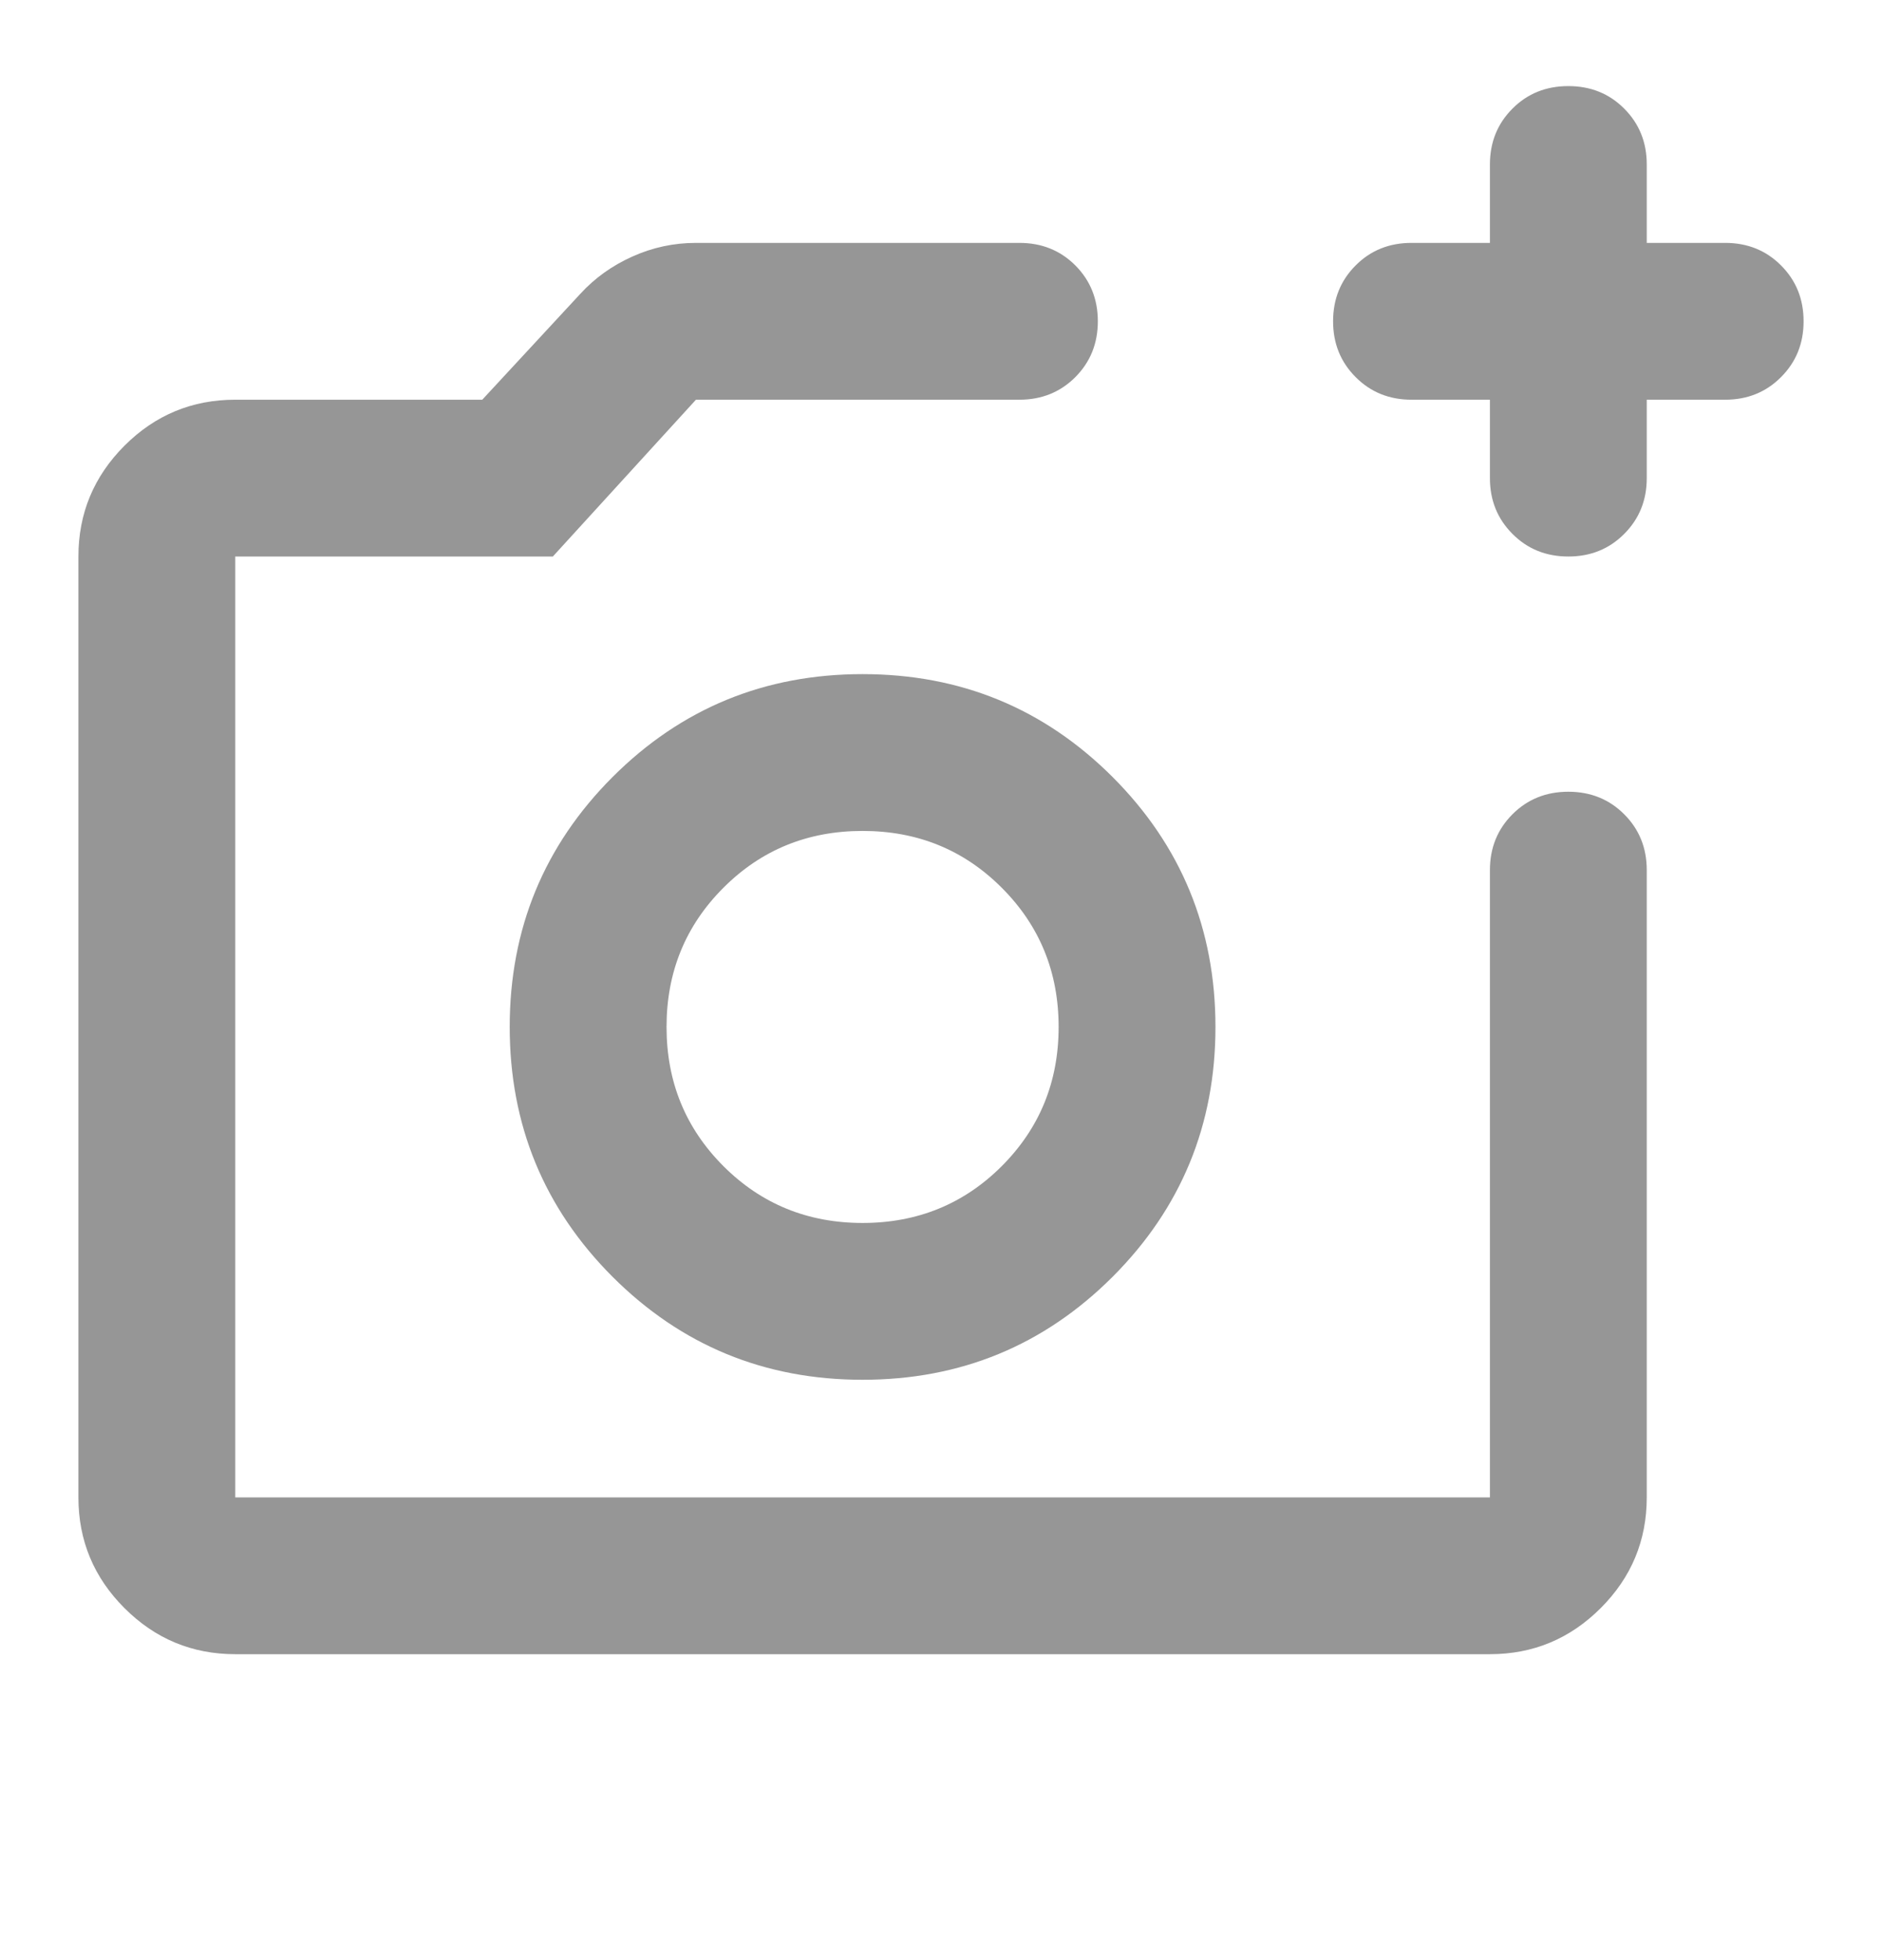 <svg xmlns="http://www.w3.org/2000/svg" width="24" height="25" viewBox="0 0 24 25" fill="none">
  <path d="M3 21.098C2.45 21.098 1.979 20.902 1.587 20.51C1.196 20.119 1 19.648 1 19.098V7.098C1 6.548 1.196 6.077 1.587 5.685C1.979 5.293 2.45 5.098 3 5.098H6.15L7.4 3.748C7.583 3.548 7.804 3.389 8.062 3.273C8.321 3.156 8.592 3.098 8.875 3.098H13C13.283 3.098 13.521 3.193 13.713 3.385C13.904 3.577 14 3.814 14 4.098C14 4.381 13.904 4.618 13.713 4.81C13.521 5.002 13.283 5.098 13 5.098H8.875L7.05 7.098H3V19.098H19V11.098C19 10.814 19.096 10.577 19.288 10.385C19.479 10.194 19.717 10.098 20 10.098C20.283 10.098 20.521 10.194 20.712 10.385C20.904 10.577 21 10.814 21 11.098V19.098C21 19.648 20.804 20.119 20.413 20.51C20.021 20.902 19.55 21.098 19 21.098H3ZM19 5.098H18C17.717 5.098 17.479 5.002 17.288 4.81C17.096 4.618 17 4.381 17 4.098C17 3.814 17.096 3.577 17.288 3.385C17.479 3.193 17.717 3.098 18 3.098H19V2.098C19 1.814 19.096 1.577 19.288 1.385C19.479 1.193 19.717 1.098 20 1.098C20.283 1.098 20.521 1.193 20.712 1.385C20.904 1.577 21 1.814 21 2.098V3.098H22C22.283 3.098 22.521 3.193 22.712 3.385C22.904 3.577 23 3.814 23 4.098C23 4.381 22.904 4.618 22.712 4.81C22.521 5.002 22.283 5.098 22 5.098H21V6.098C21 6.381 20.904 6.618 20.712 6.81C20.521 7.002 20.283 7.098 20 7.098C19.717 7.098 19.479 7.002 19.288 6.81C19.096 6.618 19 6.381 19 6.098V5.098ZM11 17.598C12.25 17.598 13.312 17.16 14.188 16.285C15.062 15.41 15.5 14.348 15.5 13.098C15.5 11.848 15.062 10.785 14.188 9.91C13.312 9.035 12.25 8.598 11 8.598C9.75 8.598 8.688 9.035 7.812 9.91C6.938 10.785 6.5 11.848 6.5 13.098C6.5 14.348 6.938 15.41 7.812 16.285C8.688 17.16 9.75 17.598 11 17.598ZM11 15.598C10.3 15.598 9.708 15.356 9.225 14.873C8.742 14.389 8.5 13.798 8.5 13.098C8.5 12.398 8.742 11.806 9.225 11.323C9.708 10.839 10.3 10.598 11 10.598C11.7 10.598 12.292 10.839 12.775 11.323C13.258 11.806 13.5 12.398 13.5 13.098C13.5 13.798 13.258 14.389 12.775 14.873C12.292 15.356 11.7 15.598 11 15.598Z" fill="#969696"/>
</svg>